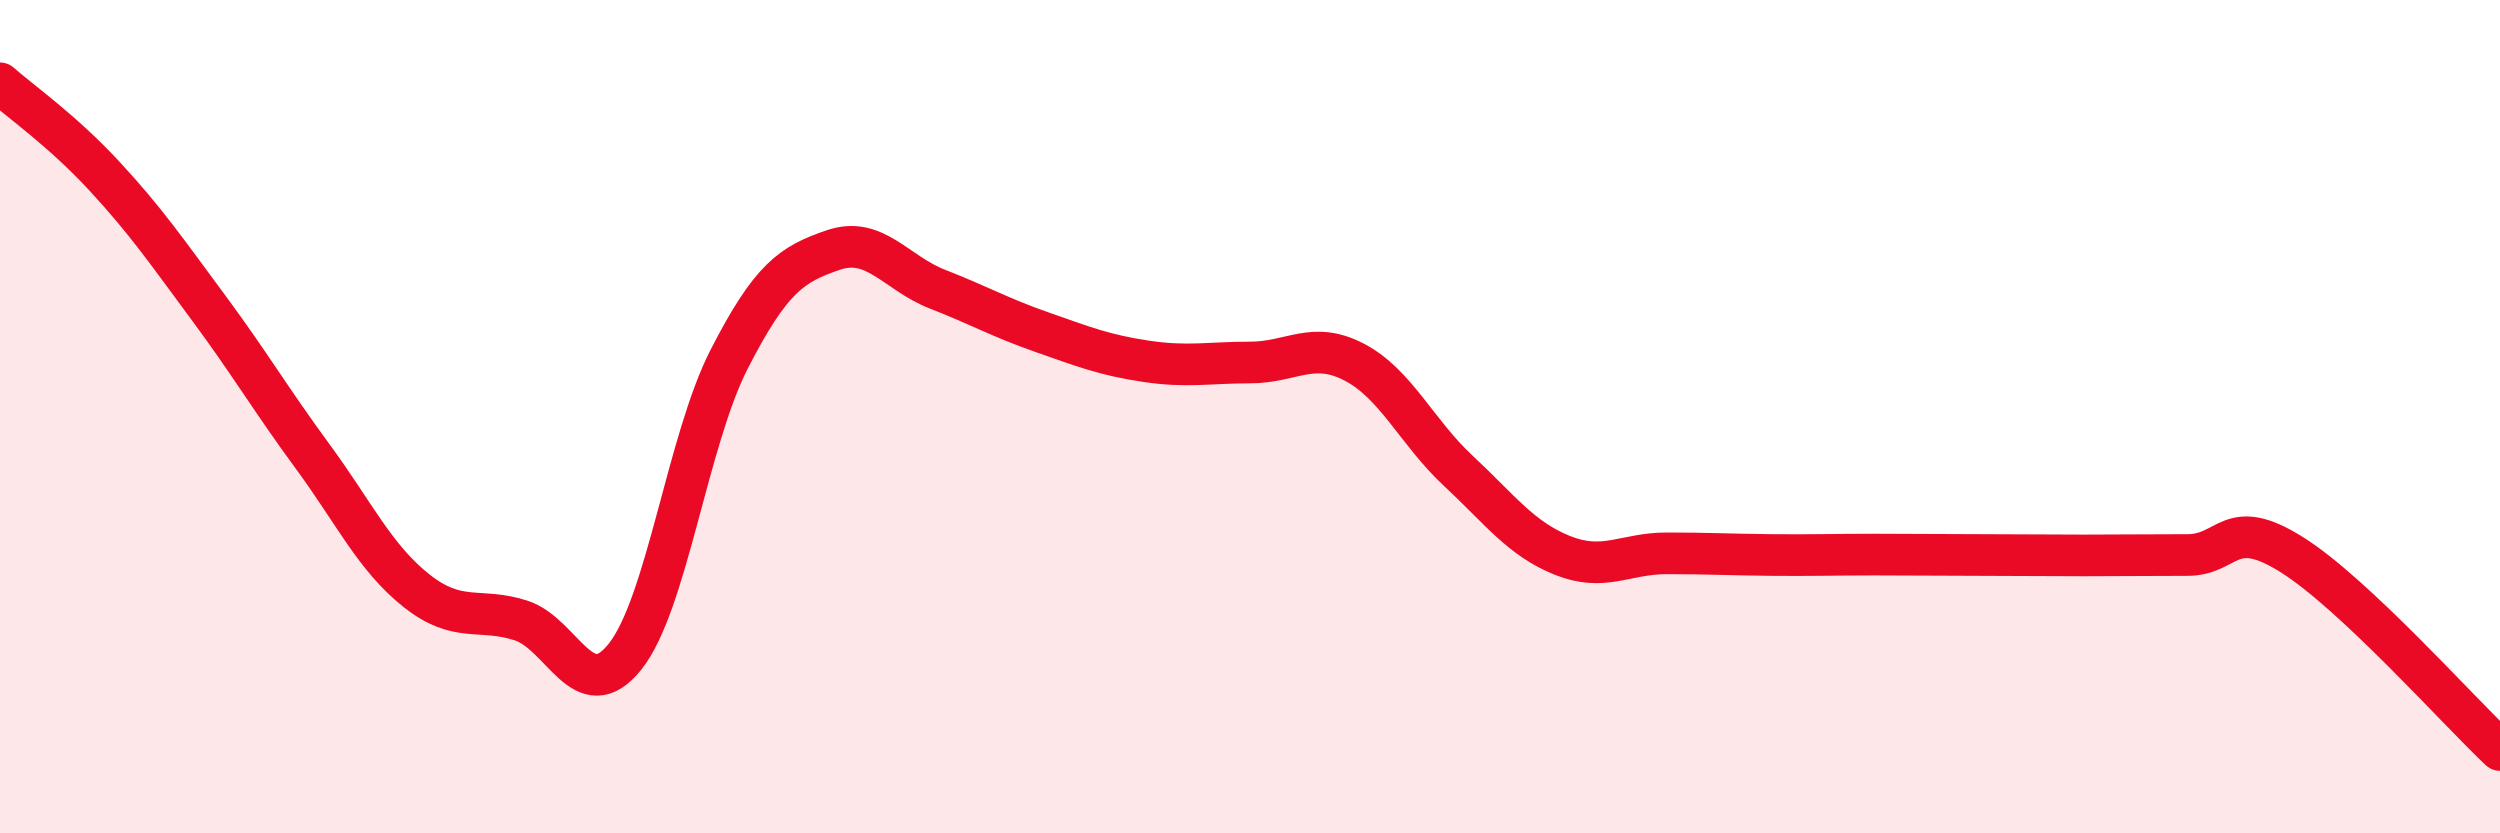 
    <svg width="60" height="20" viewBox="0 0 60 20" xmlns="http://www.w3.org/2000/svg">
      <path
        d="M 0,2 C 0.5,2.44 1.5,3.14 2.5,4.22 C 3.5,5.3 4,6.03 5,7.38 C 6,8.73 6.5,9.59 7.5,10.95 C 8.5,12.31 9,13.39 10,14.18 C 11,14.97 11.5,14.57 12.5,14.89 C 13.5,15.21 14,17.01 15,15.76 C 16,14.51 16.5,10.57 17.5,8.62 C 18.5,6.67 19,6.34 20,6 C 21,5.66 21.5,6.55 22.5,6.94 C 23.5,7.33 24,7.62 25,7.97 C 26,8.32 26.5,8.52 27.5,8.67 C 28.5,8.82 29,8.7 30,8.7 C 31,8.7 31.5,8.17 32.5,8.69 C 33.5,9.21 34,10.37 35,11.3 C 36,12.23 36.5,12.93 37.5,13.33 C 38.5,13.73 39,13.28 40,13.28 C 41,13.28 41.5,13.31 42.5,13.32 C 43.5,13.33 44,13.31 45,13.31 C 46,13.31 46.5,13.32 47.5,13.32 C 48.5,13.32 49,13.33 50,13.33 C 51,13.33 51.5,13.32 52.5,13.32 C 53.5,13.32 53.5,12.37 55,13.31 C 56.5,14.25 59,17.06 60,18L60 20L0 20Z"
        fill="#EB0A25"
        opacity="0.1"
        stroke-linecap="round"
        stroke-linejoin="round"
      />
      <path
        d="M 0,2 C 0.5,2.44 1.5,3.14 2.5,4.22 C 3.5,5.3 4,6.03 5,7.38 C 6,8.73 6.5,9.59 7.5,10.95 C 8.5,12.31 9,13.39 10,14.18 C 11,14.97 11.5,14.57 12.5,14.89 C 13.5,15.21 14,17.01 15,15.76 C 16,14.51 16.5,10.57 17.5,8.62 C 18.5,6.67 19,6.34 20,6 C 21,5.66 21.5,6.55 22.5,6.94 C 23.5,7.33 24,7.62 25,7.97 C 26,8.32 26.5,8.52 27.5,8.67 C 28.5,8.82 29,8.7 30,8.7 C 31,8.7 31.5,8.17 32.5,8.69 C 33.5,9.21 34,10.37 35,11.3 C 36,12.23 36.5,12.93 37.5,13.33 C 38.5,13.73 39,13.28 40,13.28 C 41,13.28 41.5,13.31 42.5,13.32 C 43.5,13.33 44,13.31 45,13.31 C 46,13.31 46.5,13.32 47.5,13.32 C 48.5,13.32 49,13.33 50,13.33 C 51,13.33 51.5,13.32 52.5,13.32 C 53.5,13.32 53.5,12.37 55,13.31 C 56.5,14.25 59,17.06 60,18"
        stroke="#EB0A25"
        stroke-width="1"
        fill="none"
        stroke-linecap="round"
        stroke-linejoin="round"
      />
    </svg>
  